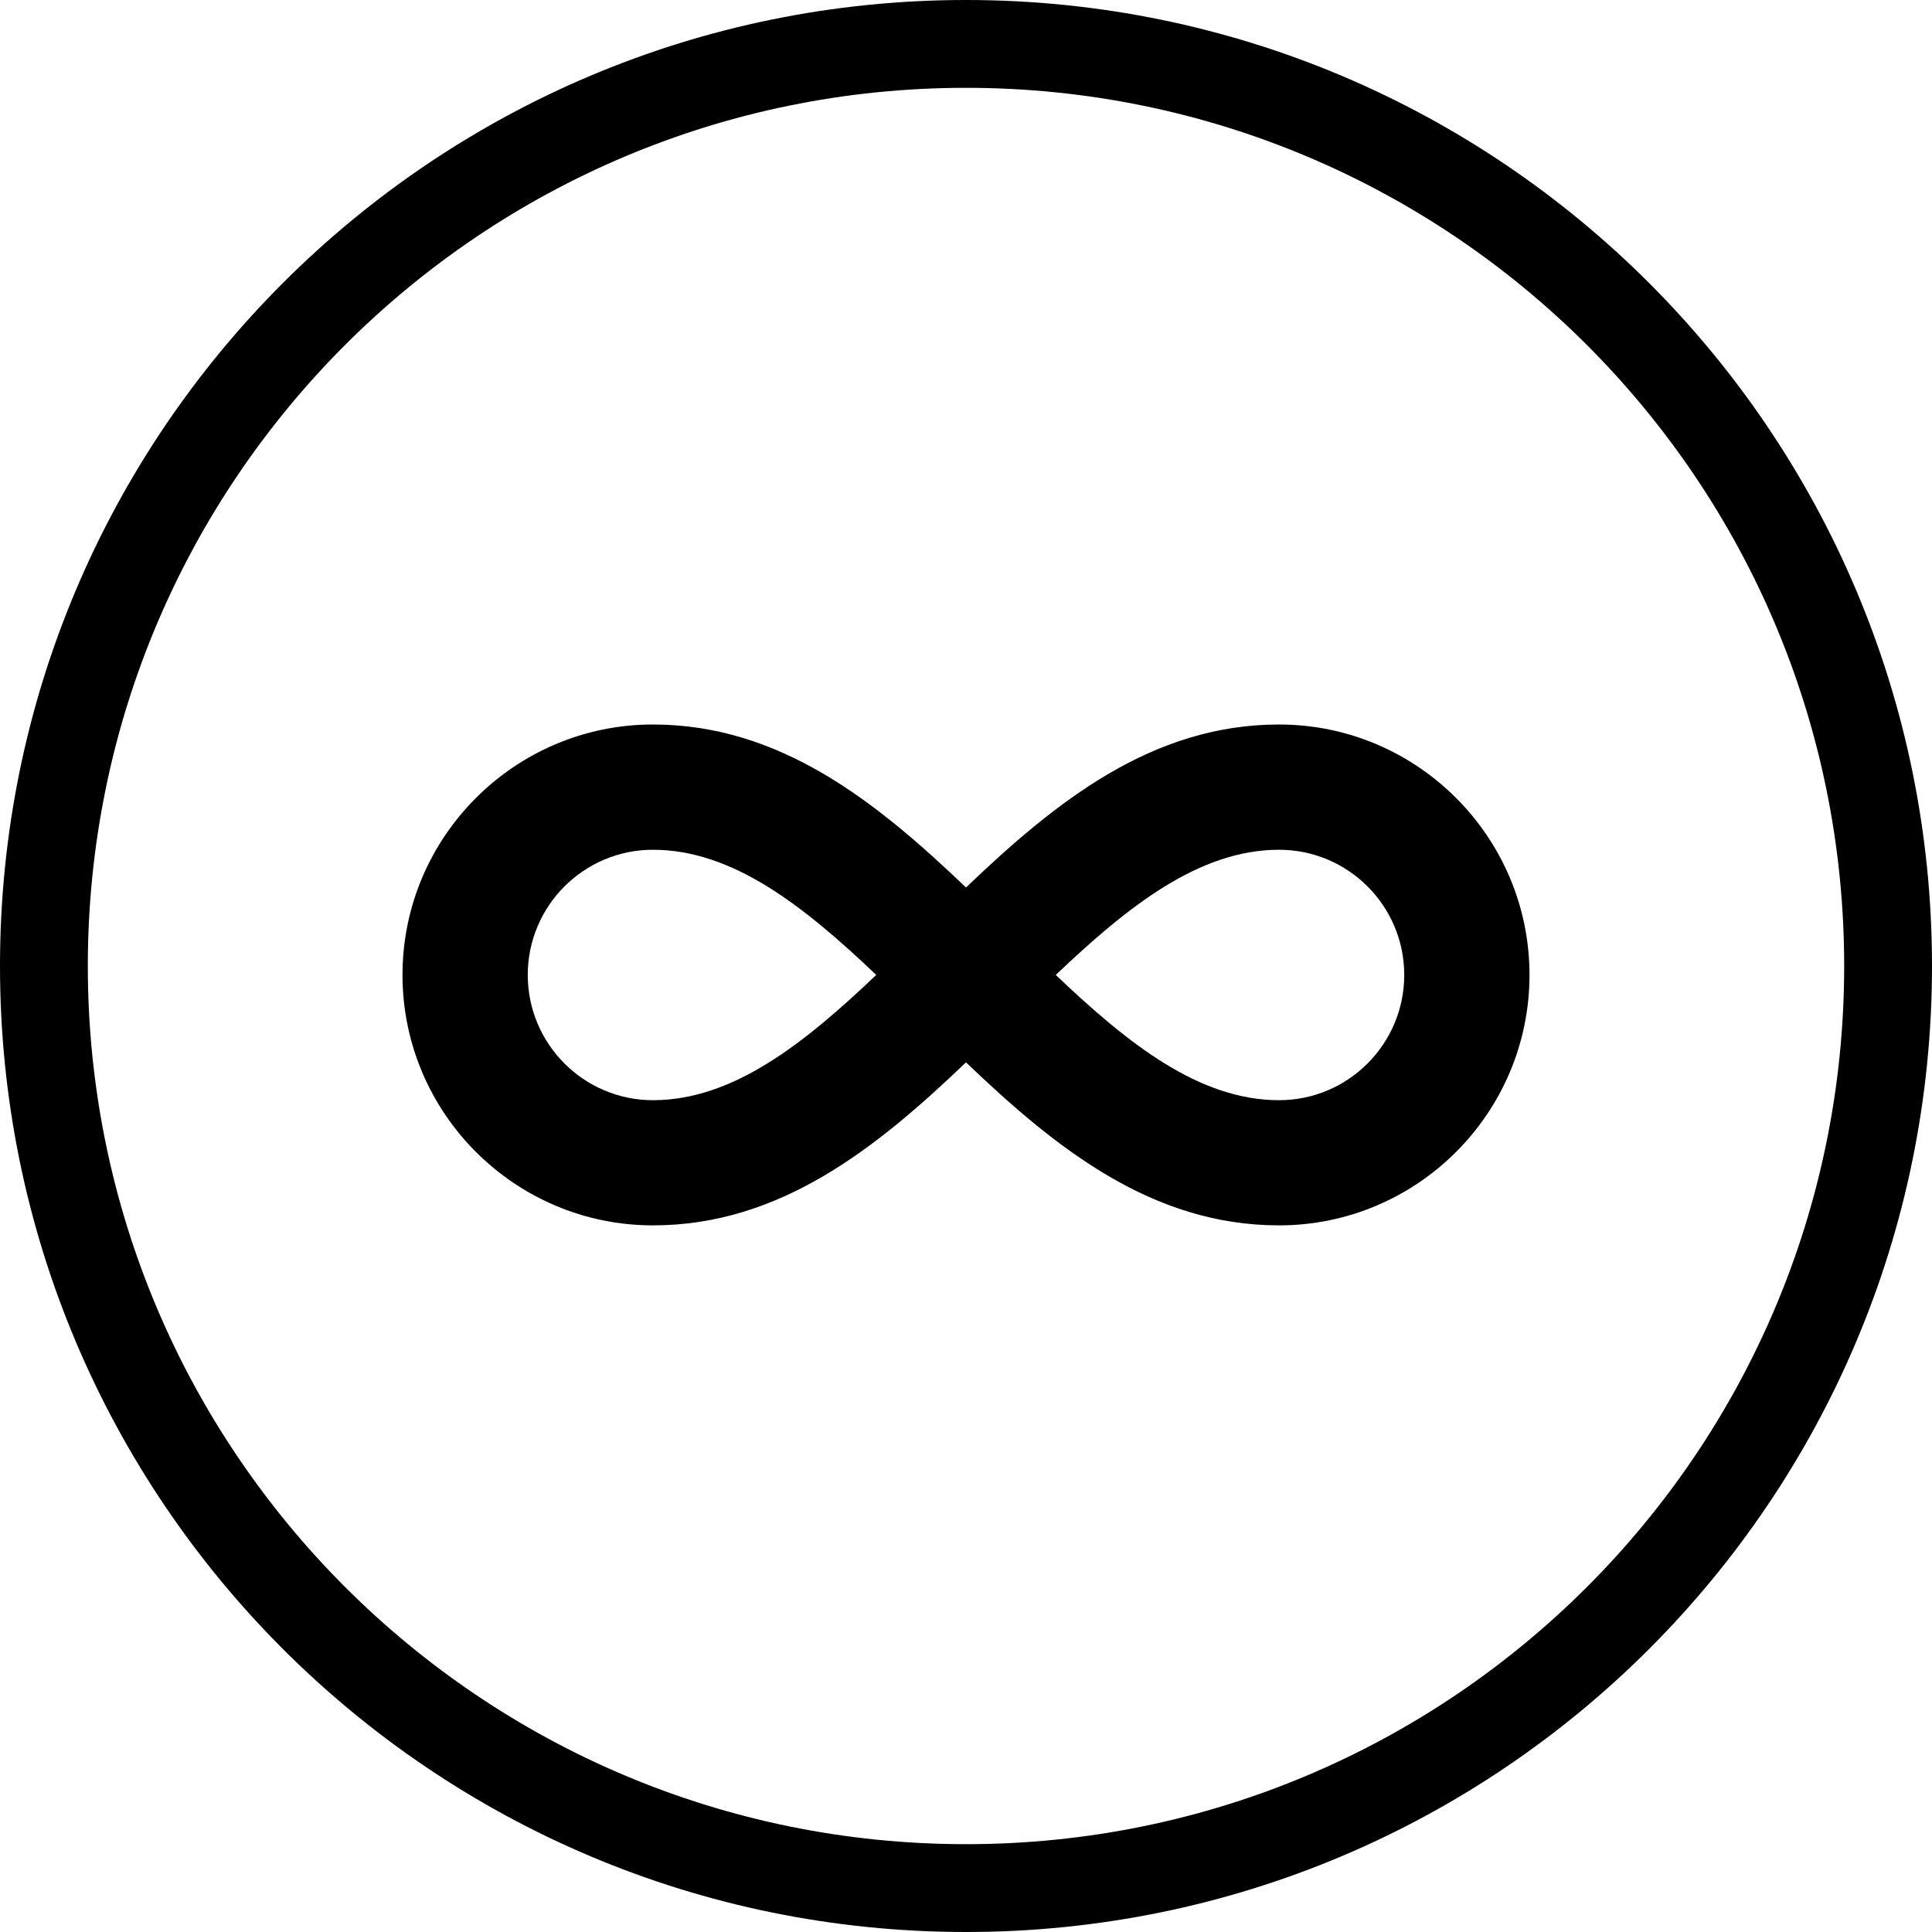 <svg width="24" height="24" viewBox="0 0 24 24" fill="none" xmlns="http://www.w3.org/2000/svg">
<g clip-path="url(#clip0_1684_25)">
<path d="M12 0C5.373 0 0 5.373 0 12C0 18.627 5.373 24 12 24C18.627 24 24 18.627 24 12C24 5.373 18.627 0 12 0ZM12 22.909C5.975 22.909 1.091 18.025 1.091 12C1.091 5.975 5.975 1.091 12 1.091C18.025 1.091 22.909 5.975 22.909 12C22.909 18.025 18.025 22.909 12 22.909Z" fill="black"/>
<path d="M12 11.025C10.885 9.958 9.689 9 8.111 9C6.396 9 5 10.396 5 12.111C5 13.827 6.396 15.222 8.111 15.222C9.689 15.222 10.885 14.264 12 13.197C13.115 14.264 14.311 15.222 15.889 15.222C17.604 15.222 19 13.827 19 12.111C19 10.396 17.604 9 15.889 9C14.311 9 13.115 9.958 12 11.025ZM6.556 12.111C6.556 11.253 7.253 10.556 8.111 10.556C9.103 10.556 9.986 11.256 10.885 12.111C9.986 12.967 9.103 13.667 8.111 13.667C7.253 13.667 6.556 12.969 6.556 12.111ZM17.444 12.111C17.444 12.969 16.747 13.667 15.889 13.667C14.897 13.667 14.014 12.967 13.115 12.111C14.014 11.256 14.897 10.556 15.889 10.556C16.747 10.556 17.444 11.253 17.444 12.111Z" fill="black"/>
</g>
<defs>
<clipPath id="clip0_1684_25">
<rect width="24" height="24" fill="white"/>
</clipPath>
</defs>
</svg>
